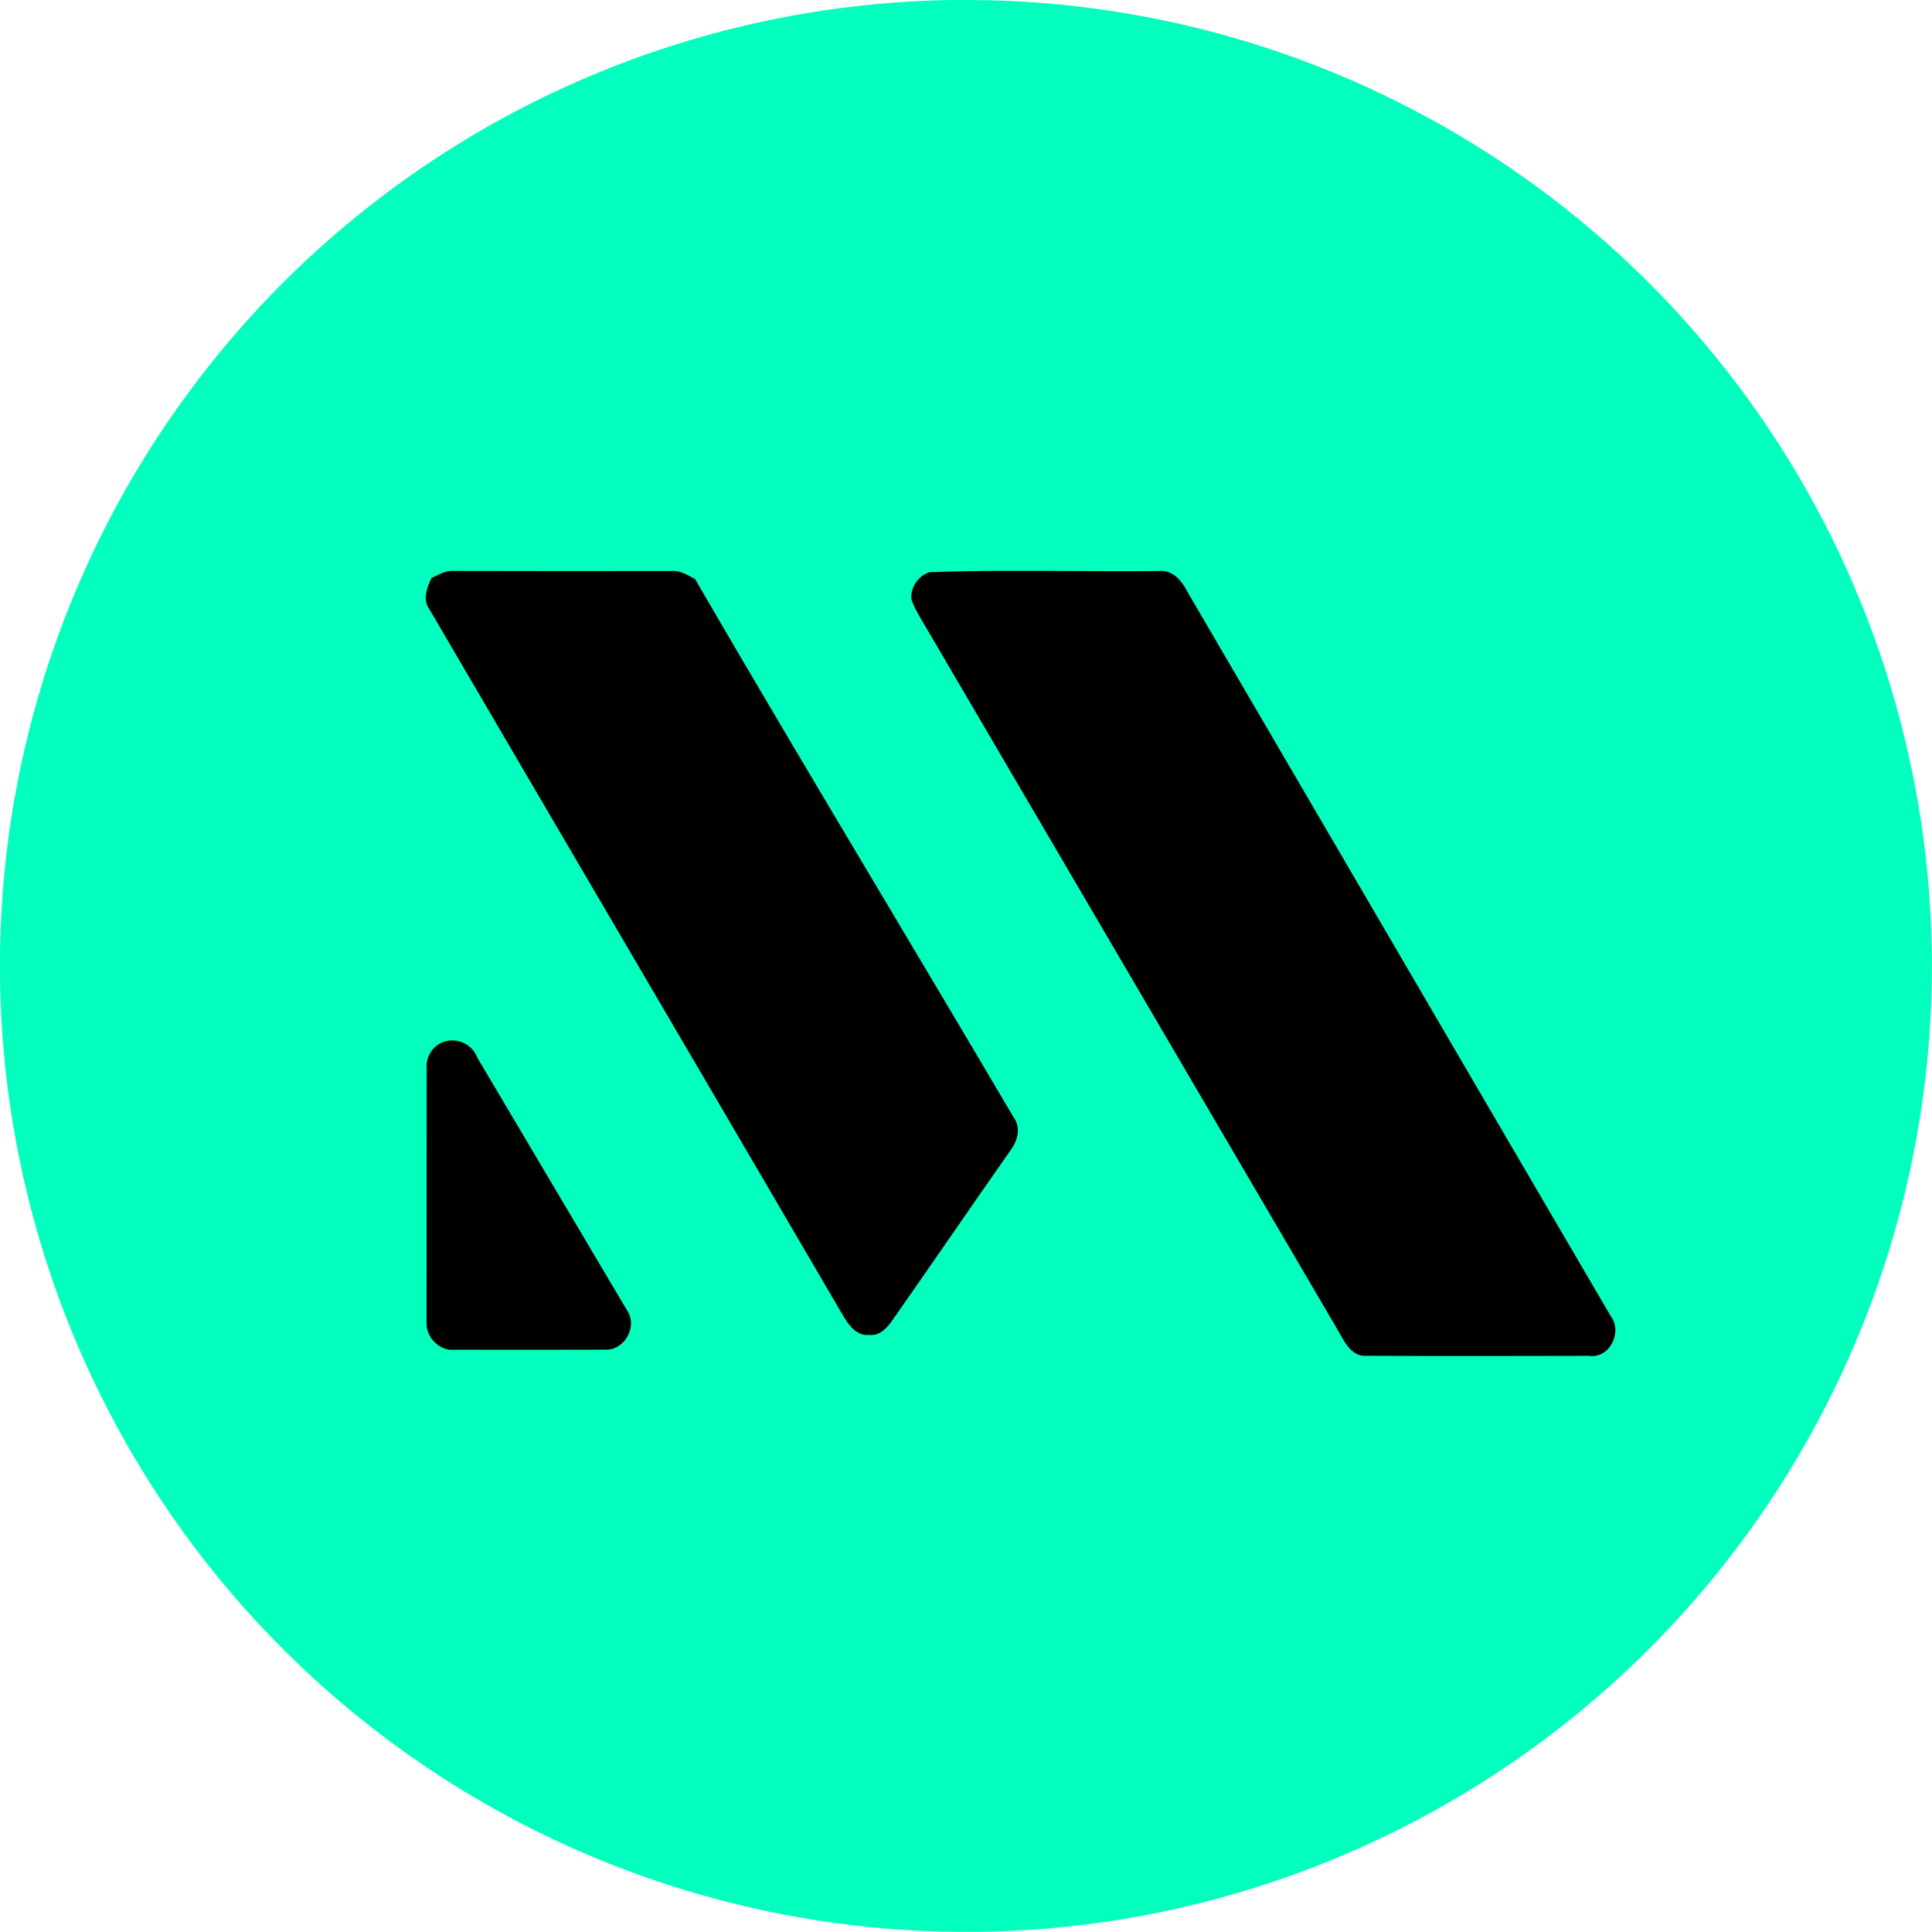 <svg fill="none" height="24" viewBox="0 0 24 24" width="24" xmlns="http://www.w3.org/2000/svg"><path d="m12.078 0c2.37.015 4.682.732 6.645 2.06 1.963 1.328 3.489 3.207 4.385 5.401.896 2.194 1.123 4.604.651 6.927s-1.621 4.453-3.302 6.124c-1.681 1.67-3.82 2.805-6.145 3.262-2.326.457-4.734.214-6.923-.696-2.188-.91-4.058-2.449-5.373-4.42-1.315-1.972-2.017-4.289-2.017-6.659-0-1.583.313-3.149.921-4.61.608-1.461 1.499-2.787 2.621-3.903 1.123-1.115 2.455-1.998 3.92-2.596 1.465-.598 3.034-.901 4.616-.891z" fill="#03ffbd"/><g fill="#000"><path d="m11.543 7.108c.588-.022 1.178-.018 1.767-.015.36.002.721.004 1.081 0.0.17-.019.287.114.356.252.737 1.26 1.473 2.52 2.209 3.781 1.018 1.743 2.036 3.486 3.056 5.228.145.196-.017.524-.27.489-.92.002-1.84.004-2.76-.001-.177.016-.266-.144-.342-.281-.01-.018-.019-.035-.029-.051-1.685-2.874-3.369-5.749-5.053-8.623-.021-.037-.043-.073-.065-.11-.064-.107-.129-.215-.172-.332-.012-.147.083-.289.221-.336z"/><path d="m5.36 7.181c.015-.007.03-.015.046-.022.073-.036.148-.074.232-.067.901.003 1.801.002 2.701.001.098-.008.184.039.267.085l.029.016c.783 1.35 1.582 2.69 2.381 4.031.527.884 1.053 1.768 1.575 2.654.096.13.05.293-.039.412-.258.368-.514.738-.77 1.108-.228.33-.457.659-.686.987-.068.1-.16.211-.295.197-.155.017-.256-.118-.325-.235-.971-1.661-1.943-3.32-2.916-4.98-.742-1.266-1.484-2.531-2.224-3.797-.089-.117-.034-.271.024-.389z"/><path d="m5.929 13.138c-.067-.186-.296-.27-.467-.173-.103.058-.169.173-.162.292-.001 1.058-.001 2.117-.001 3.176-.007.178.159.35.34.334.089 0.0.179 0.0.268 0.0.536.001 1.071.001 1.606-.001.246.014.415-.291.274-.492-.168-.283-.335-.566-.503-.849-.452-.762-.903-1.525-1.355-2.287z"/></g></svg>